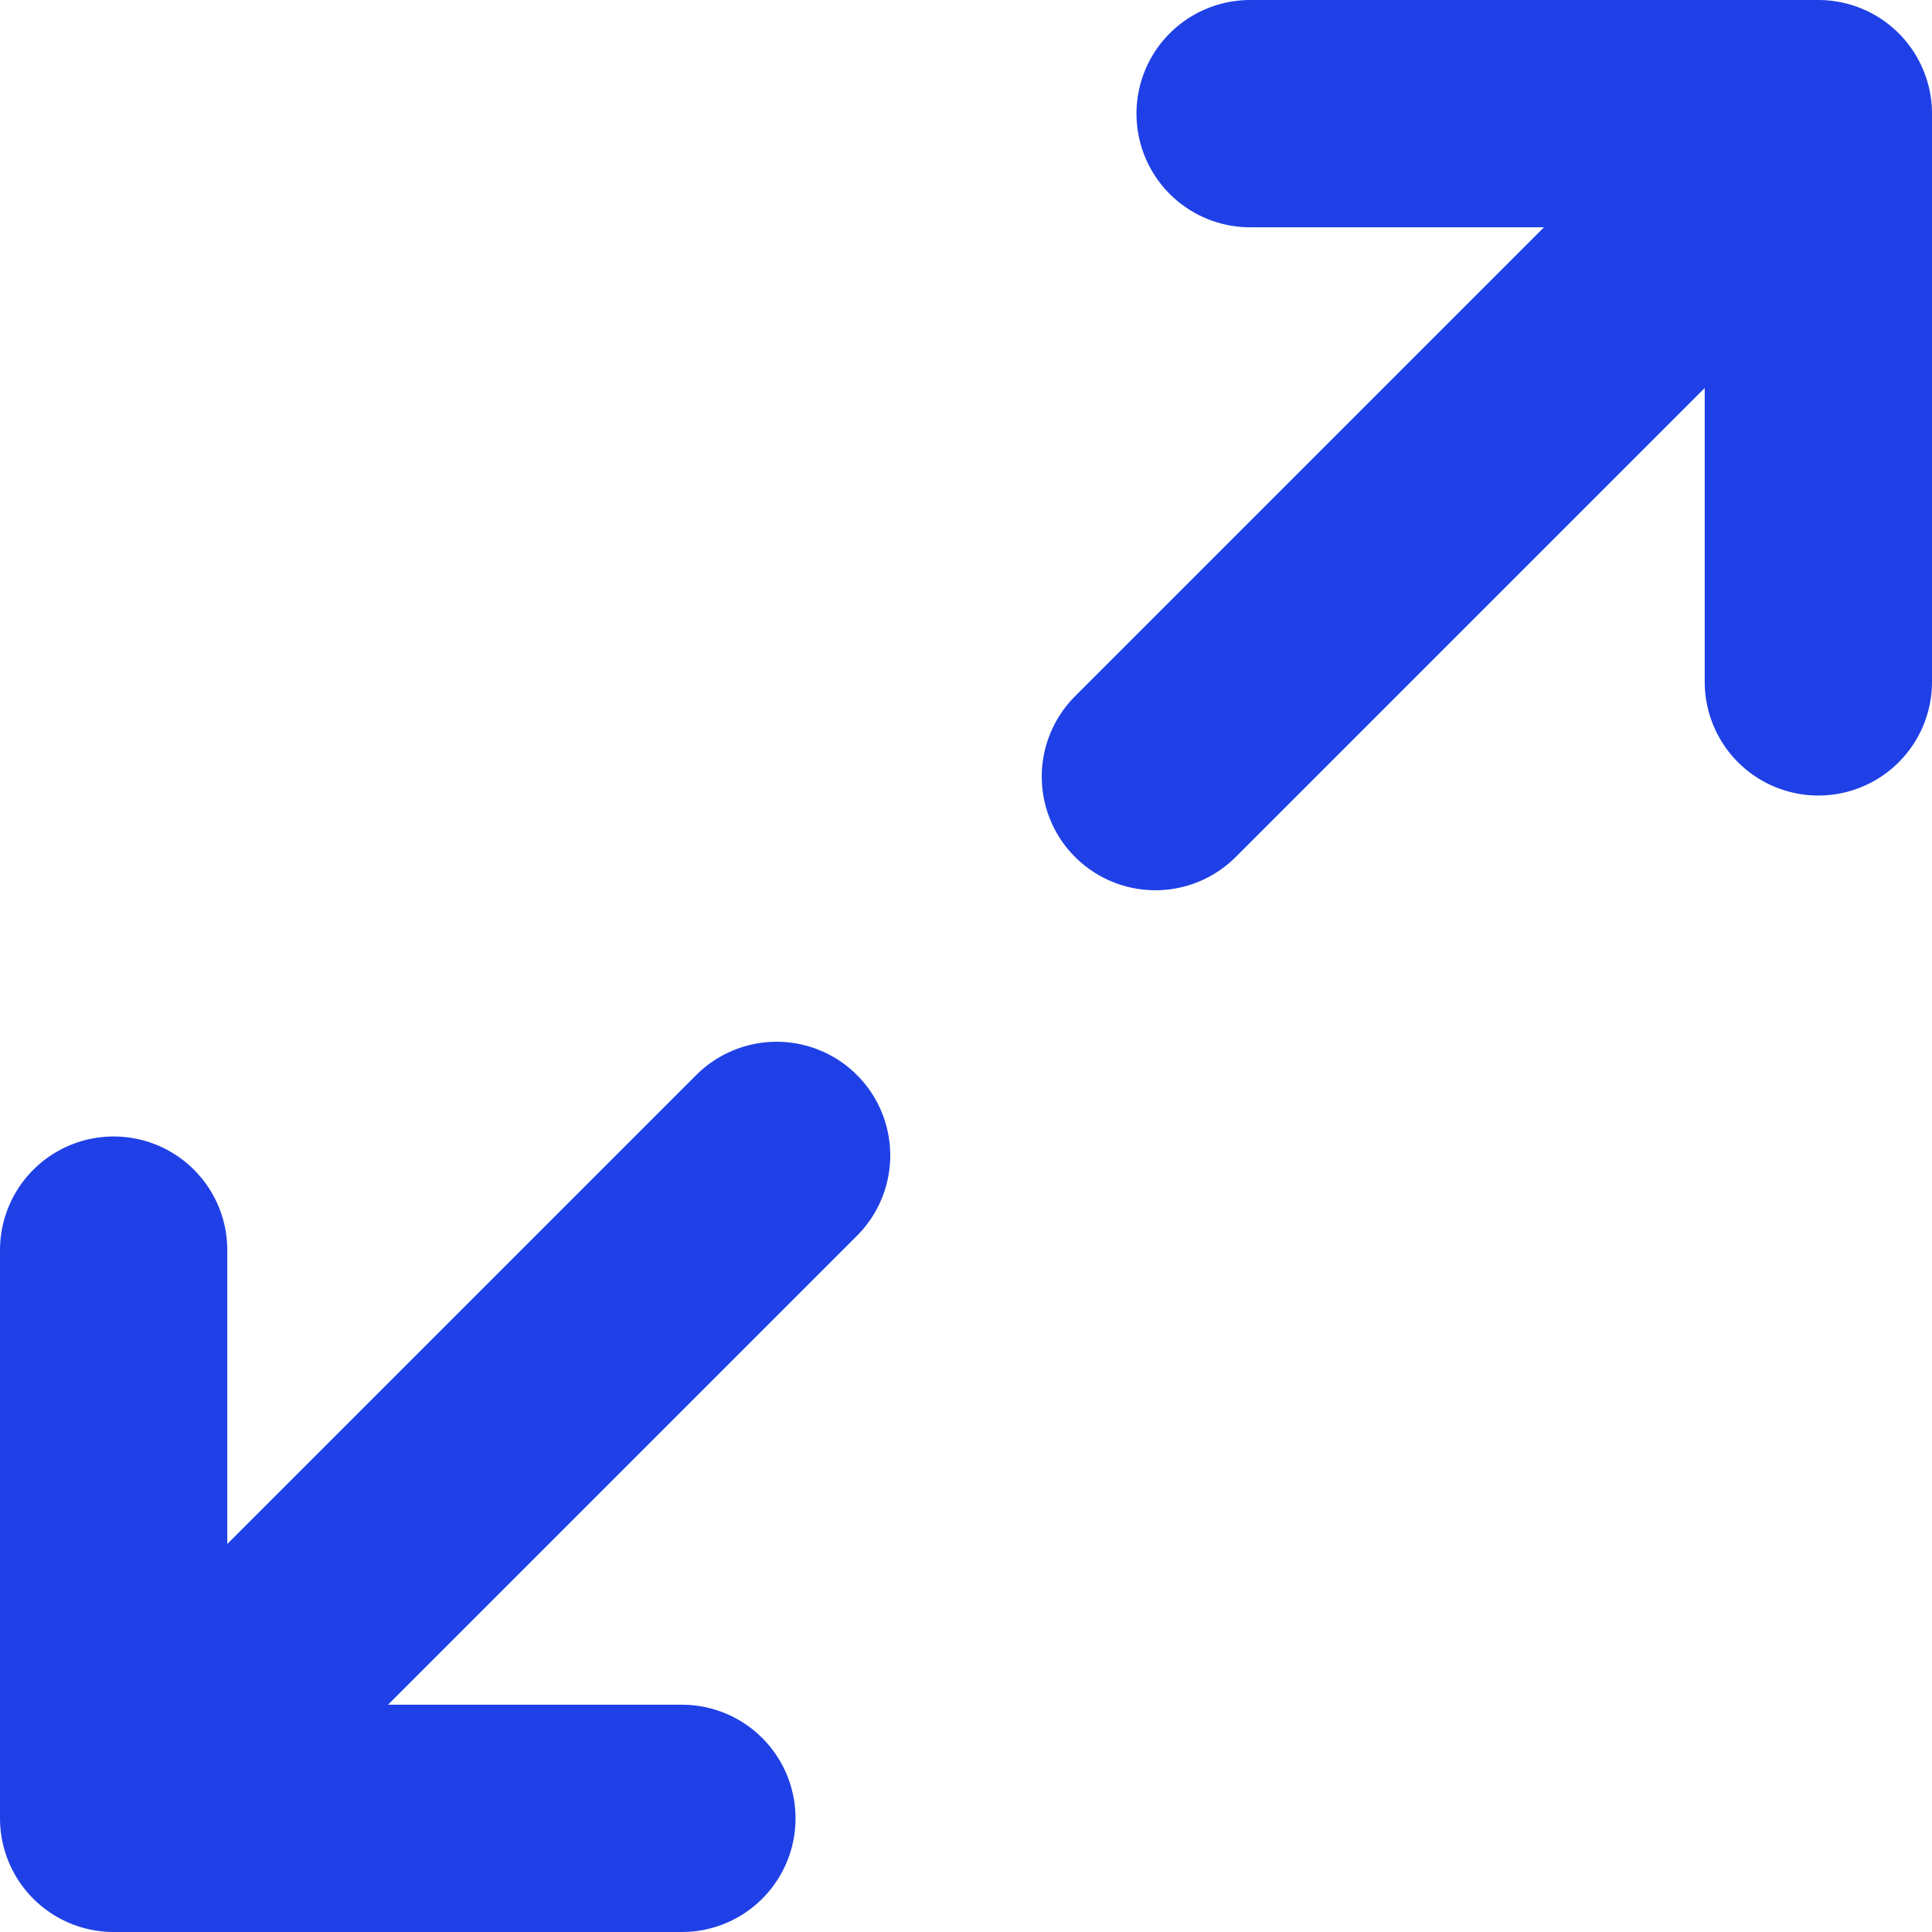 <svg xmlns="http://www.w3.org/2000/svg" width="34" height="34" viewBox="0 0 34 34">
    <g fill="none" fill-rule="evenodd" stroke="#1F40E6" stroke-linecap="round" stroke-linejoin="round" stroke-width="4">
        <path d="M22 2h10v10M12 32H2V22M32 2L20.333 13.667M2 32l11.667-11.667"/>
    </g>
</svg>
